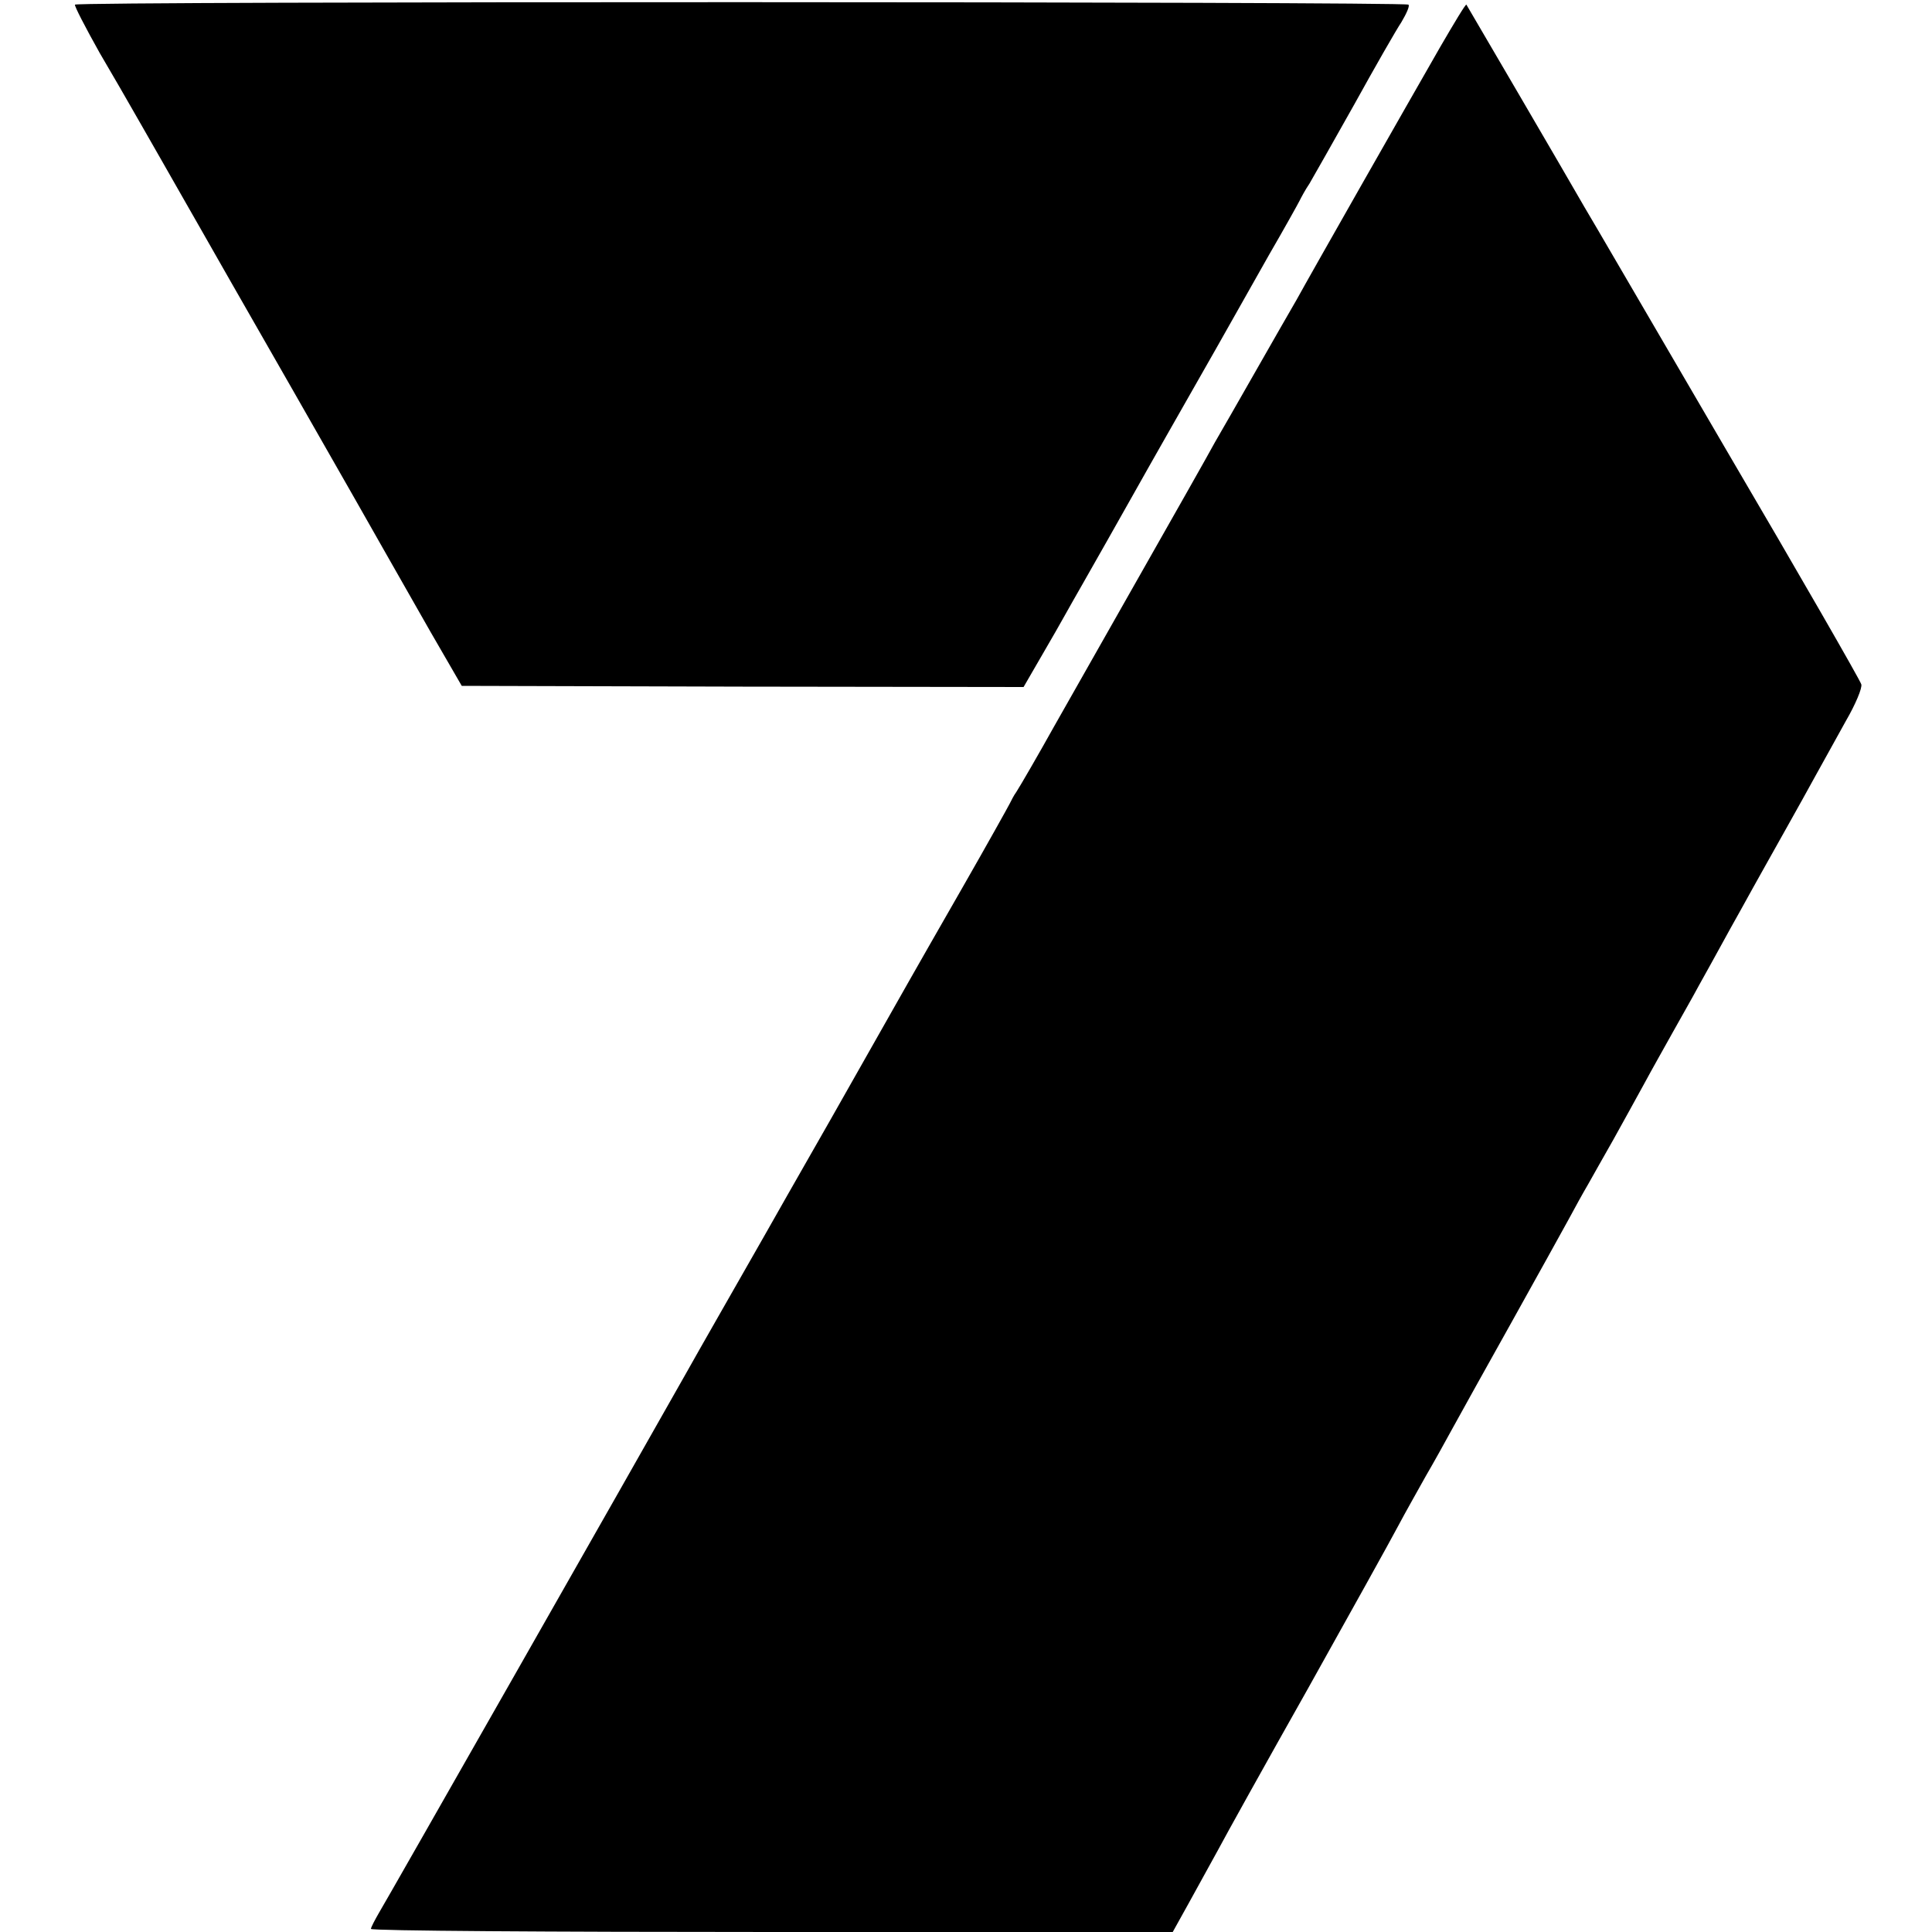 <?xml version="1.0" standalone="no"?>
<!DOCTYPE svg PUBLIC "-//W3C//DTD SVG 20010904//EN"
 "http://www.w3.org/TR/2001/REC-SVG-20010904/DTD/svg10.dtd">
<svg version="1.0" xmlns="http://www.w3.org/2000/svg"
 width="500pt" height="500pt" viewBox="0 0 500 500"
 preserveAspectRatio="xMidYMid meet">
<g transform="translate(0,500) scale(0.1,-0.1)"
fill="#000000" stroke="none">
<path d="M194 4988 c-2 -3 27 -59 64 -125 38 -65 74 -127 80 -138 6 -11 44
-76 83 -145 39 -69 83 -145 97 -170 14 -25 122 -214 240 -420 118 -206 228
-400 245 -430 17 -30 67 -118 111 -195 l81 -140 727 -2 727 -1 44 76 c25 43
55 95 67 117 12 22 60 105 105 185 45 80 95 168 110 195 16 28 64 113 108 190
44 77 91 160 105 185 14 25 57 101 96 170 40 69 75 132 79 140 4 8 15 29 26
45 10 17 62 109 116 205 53 96 108 192 122 213 13 22 22 42 18 45 -8 8 -3446
9 -3451 0z"/>
<path d="M3727 4878 c-85 -148 -336 -589 -371 -653 -16 -27 -63 -110 -106
-185 -43 -75 -90 -158 -106 -185 -15 -28 -109 -194 -209 -370 -100 -176 -193
-340 -207 -365 -39 -70 -87 -153 -98 -170 -6 -8 -13 -22 -17 -30 -4 -8 -58
-105 -121 -215 -63 -110 -126 -220 -140 -245 -14 -25 -60 -106 -102 -180 -42
-74 -88 -155 -102 -180 -14 -25 -90 -157 -168 -295 -78 -137 -171 -299 -205
-360 -139 -246 -774 -1362 -794 -1395 -11 -19 -21 -38 -21 -42 0 -5 467 -8
1038 -8 l1037 0 40 72 c22 40 56 102 76 138 19 36 124 225 234 420 109 195
214 384 233 420 19 36 52 94 72 130 21 36 52 92 70 125 18 33 87 157 153 275
66 118 132 238 147 265 15 28 37 68 50 90 12 22 42 74 65 115 23 41 59 107 80
145 21 39 55 99 75 135 20 36 51 90 67 120 17 30 42 76 57 103 14 26 37 67 51
92 44 80 77 138 120 215 23 41 57 102 75 135 18 33 53 95 77 139 25 43 43 86
40 95 -2 9 -160 284 -352 611 -191 327 -355 609 -365 625 -44 77 -303 520
-305 523 -2 2 -32 -48 -68 -110z"/>
</g>
</svg>
